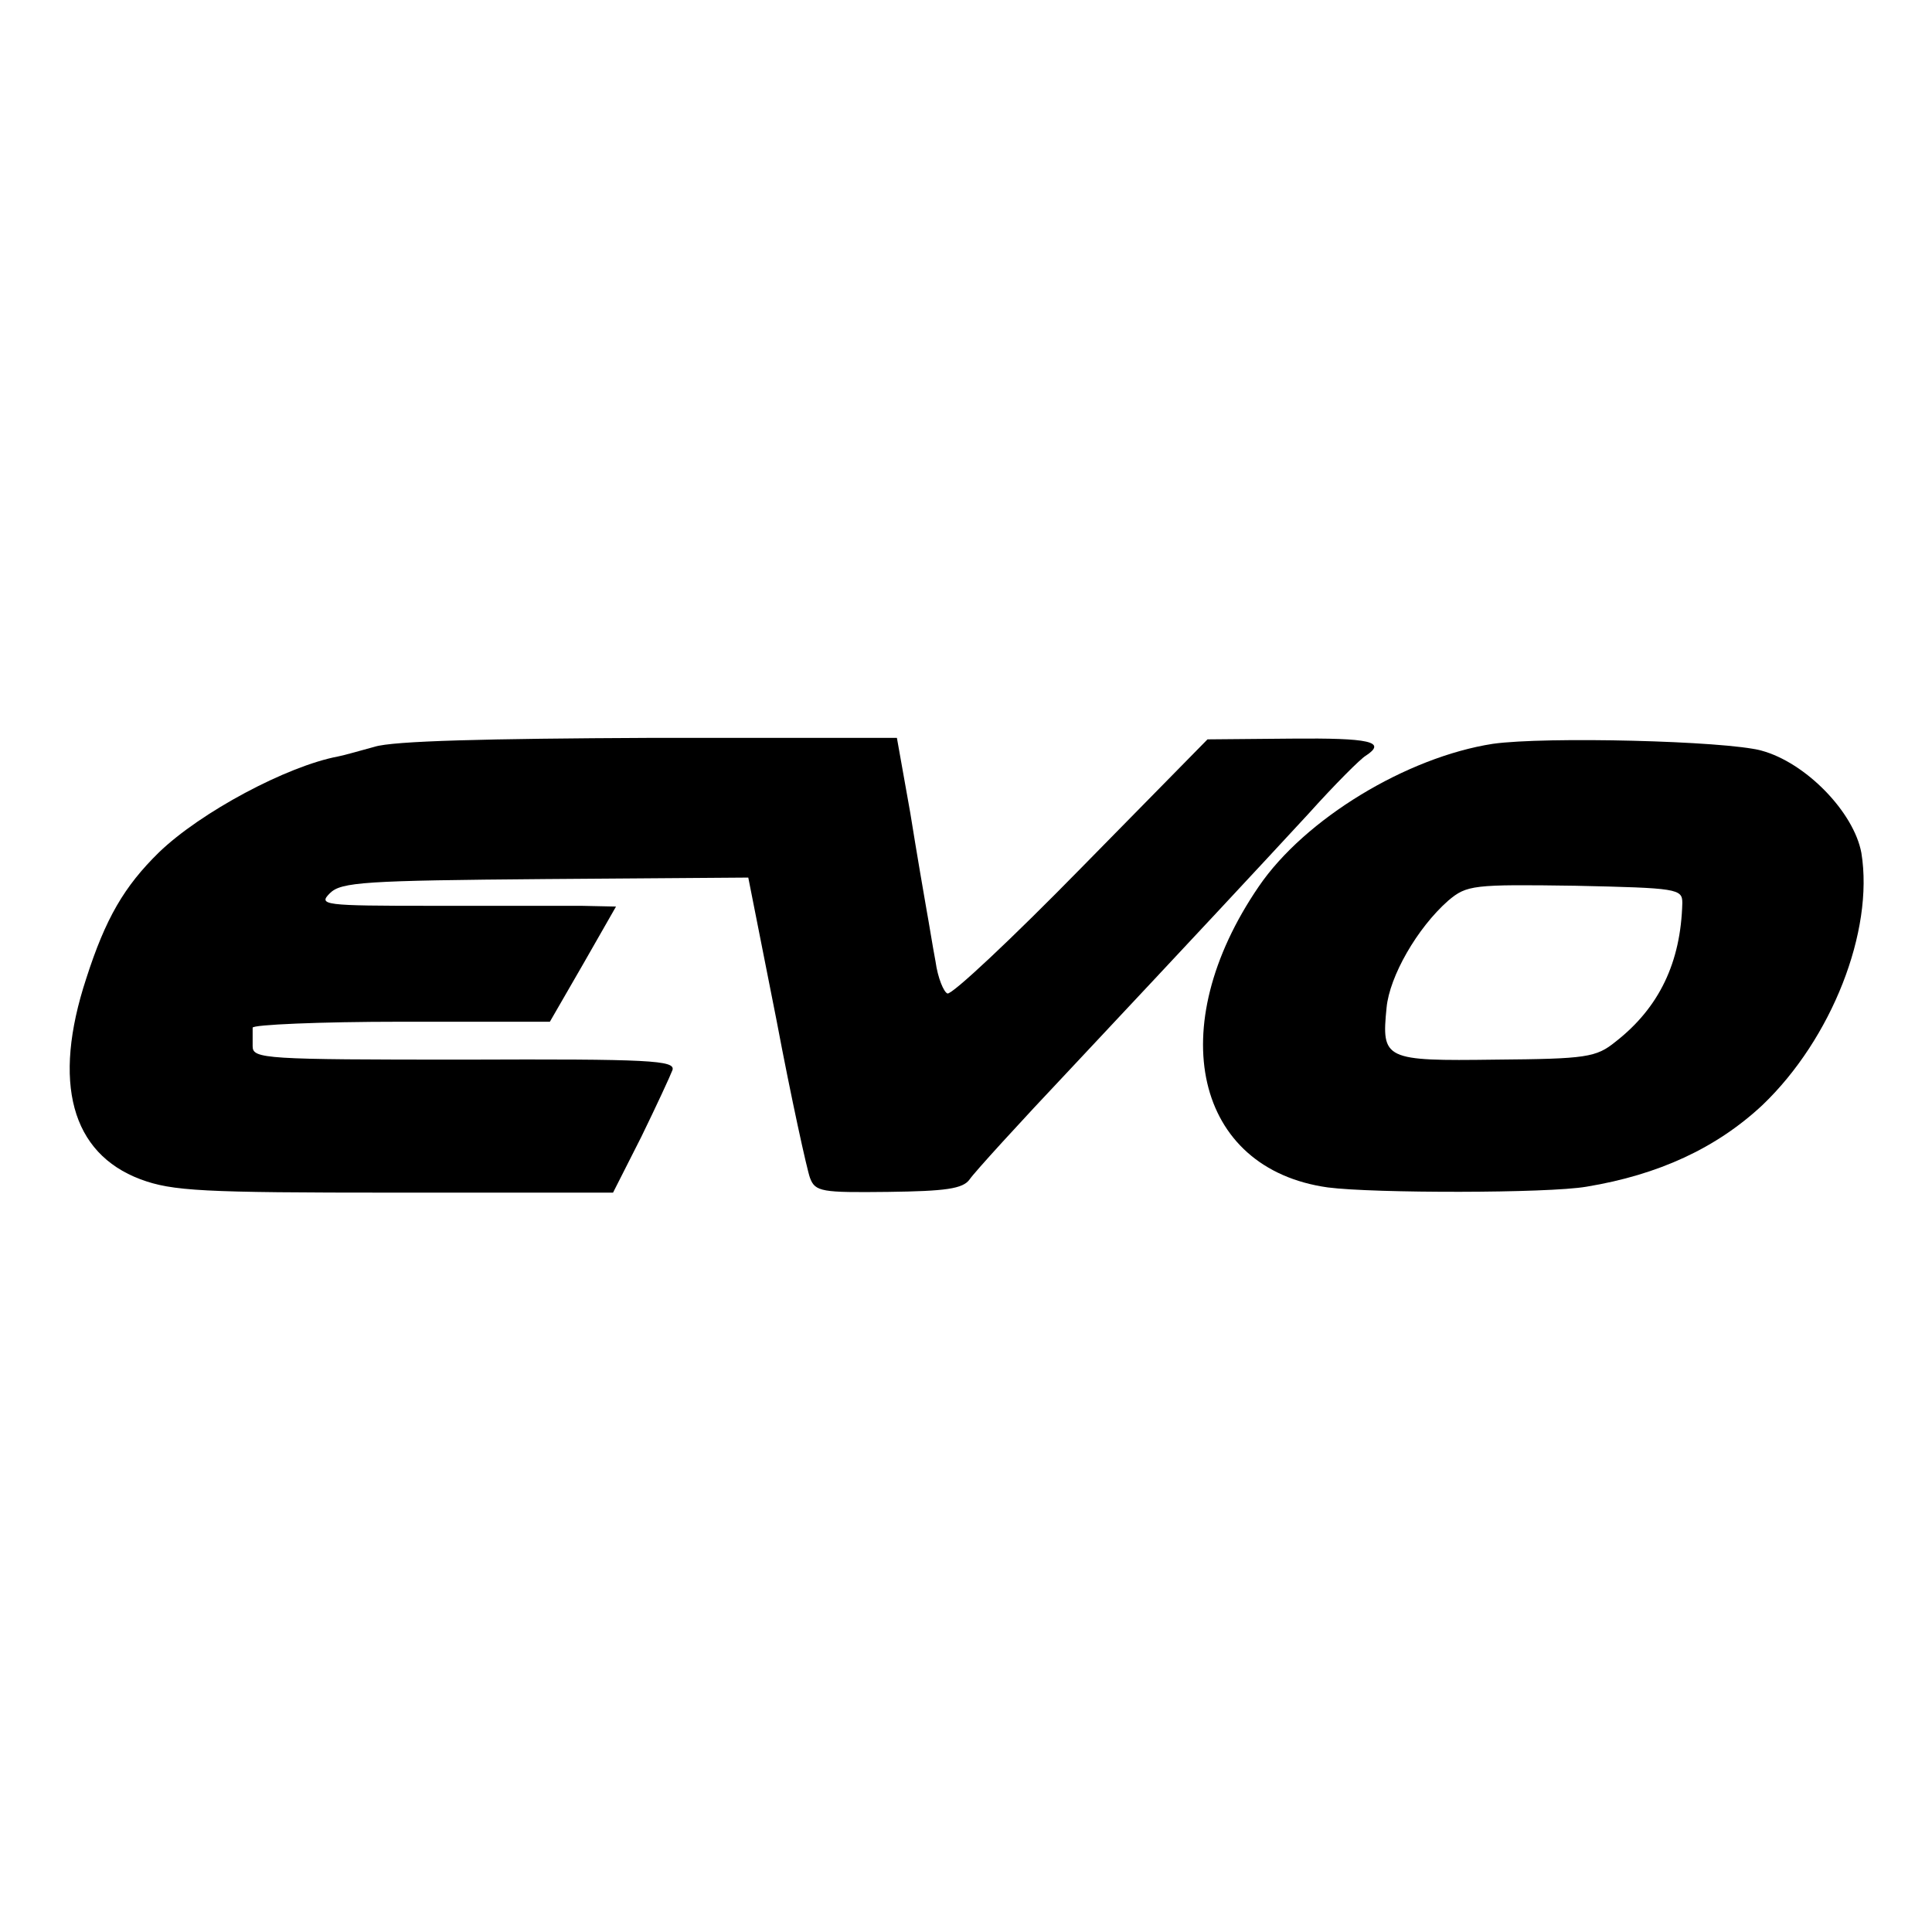 <?xml version="1.0" standalone="no"?>
<!DOCTYPE svg PUBLIC "-//W3C//DTD SVG 20010904//EN"
 "http://www.w3.org/TR/2001/REC-SVG-20010904/DTD/svg10.dtd">
<svg version="1.0" xmlns="http://www.w3.org/2000/svg"
 width="260pt" height="260pt" viewBox="0 0 260 260"
 preserveAspectRatio="xMidYMid meet">
<g transform="translate(0,260) scale(0.1,-0.1)"
fill="#000000" stroke="none">
<path d="M504 1595 c-22 -6 -43 -12 -49 -13 -69 -13 -185 -75 -241 -129 -47
-46 -72 -89 -98 -170 -46 -140 -20 -235 73 -270 43 -16 83 -18 342 -18 l294 0
38 75 c20 41 39 82 42 90 4 13 -30 15 -280 14 -269 0 -285 1 -285 18 0 10 0
21 0 25 0 4 90 8 200 8 l200 0 45 78 44 77 -47 1 c-26 0 -116 0 -201 0 -146 0
-153 1 -137 17 15 15 47 17 290 19 l273 2 38 -192 c20 -106 41 -201 45 -212 7
-19 16 -20 105 -19 77 1 101 4 110 17 6 9 67 76 136 149 180 192 247 264 320
343 35 39 70 74 77 78 29 19 5 24 -100 23 l-113 -1 -170 -173 c-93 -95 -174
-171 -180 -169 -5 2 -13 21 -16 43 -4 21 -9 53 -12 69 -3 17 -13 75 -22 131
l-18 101 -332 0 c-219 -1 -346 -4 -371 -12z"/>
<path d="M2009 1599 c-116 -18 -253 -101 -315 -192 -130 -190 -86 -380 93
-405 62 -8 296 -8 348 1 97 16 175 52 237 110 93 89 150 234 133 339 -10 55
-75 122 -135 138 -49 13 -290 19 -361 9z m255 -214 c-2 -80 -31 -141 -90 -187
-26 -21 -39 -23 -161 -24 -150 -2 -154 0 -147 70 4 42 41 107 83 144 25 21 33
22 171 20 137 -3 144 -4 144 -23z"/>
</g>
</svg>
